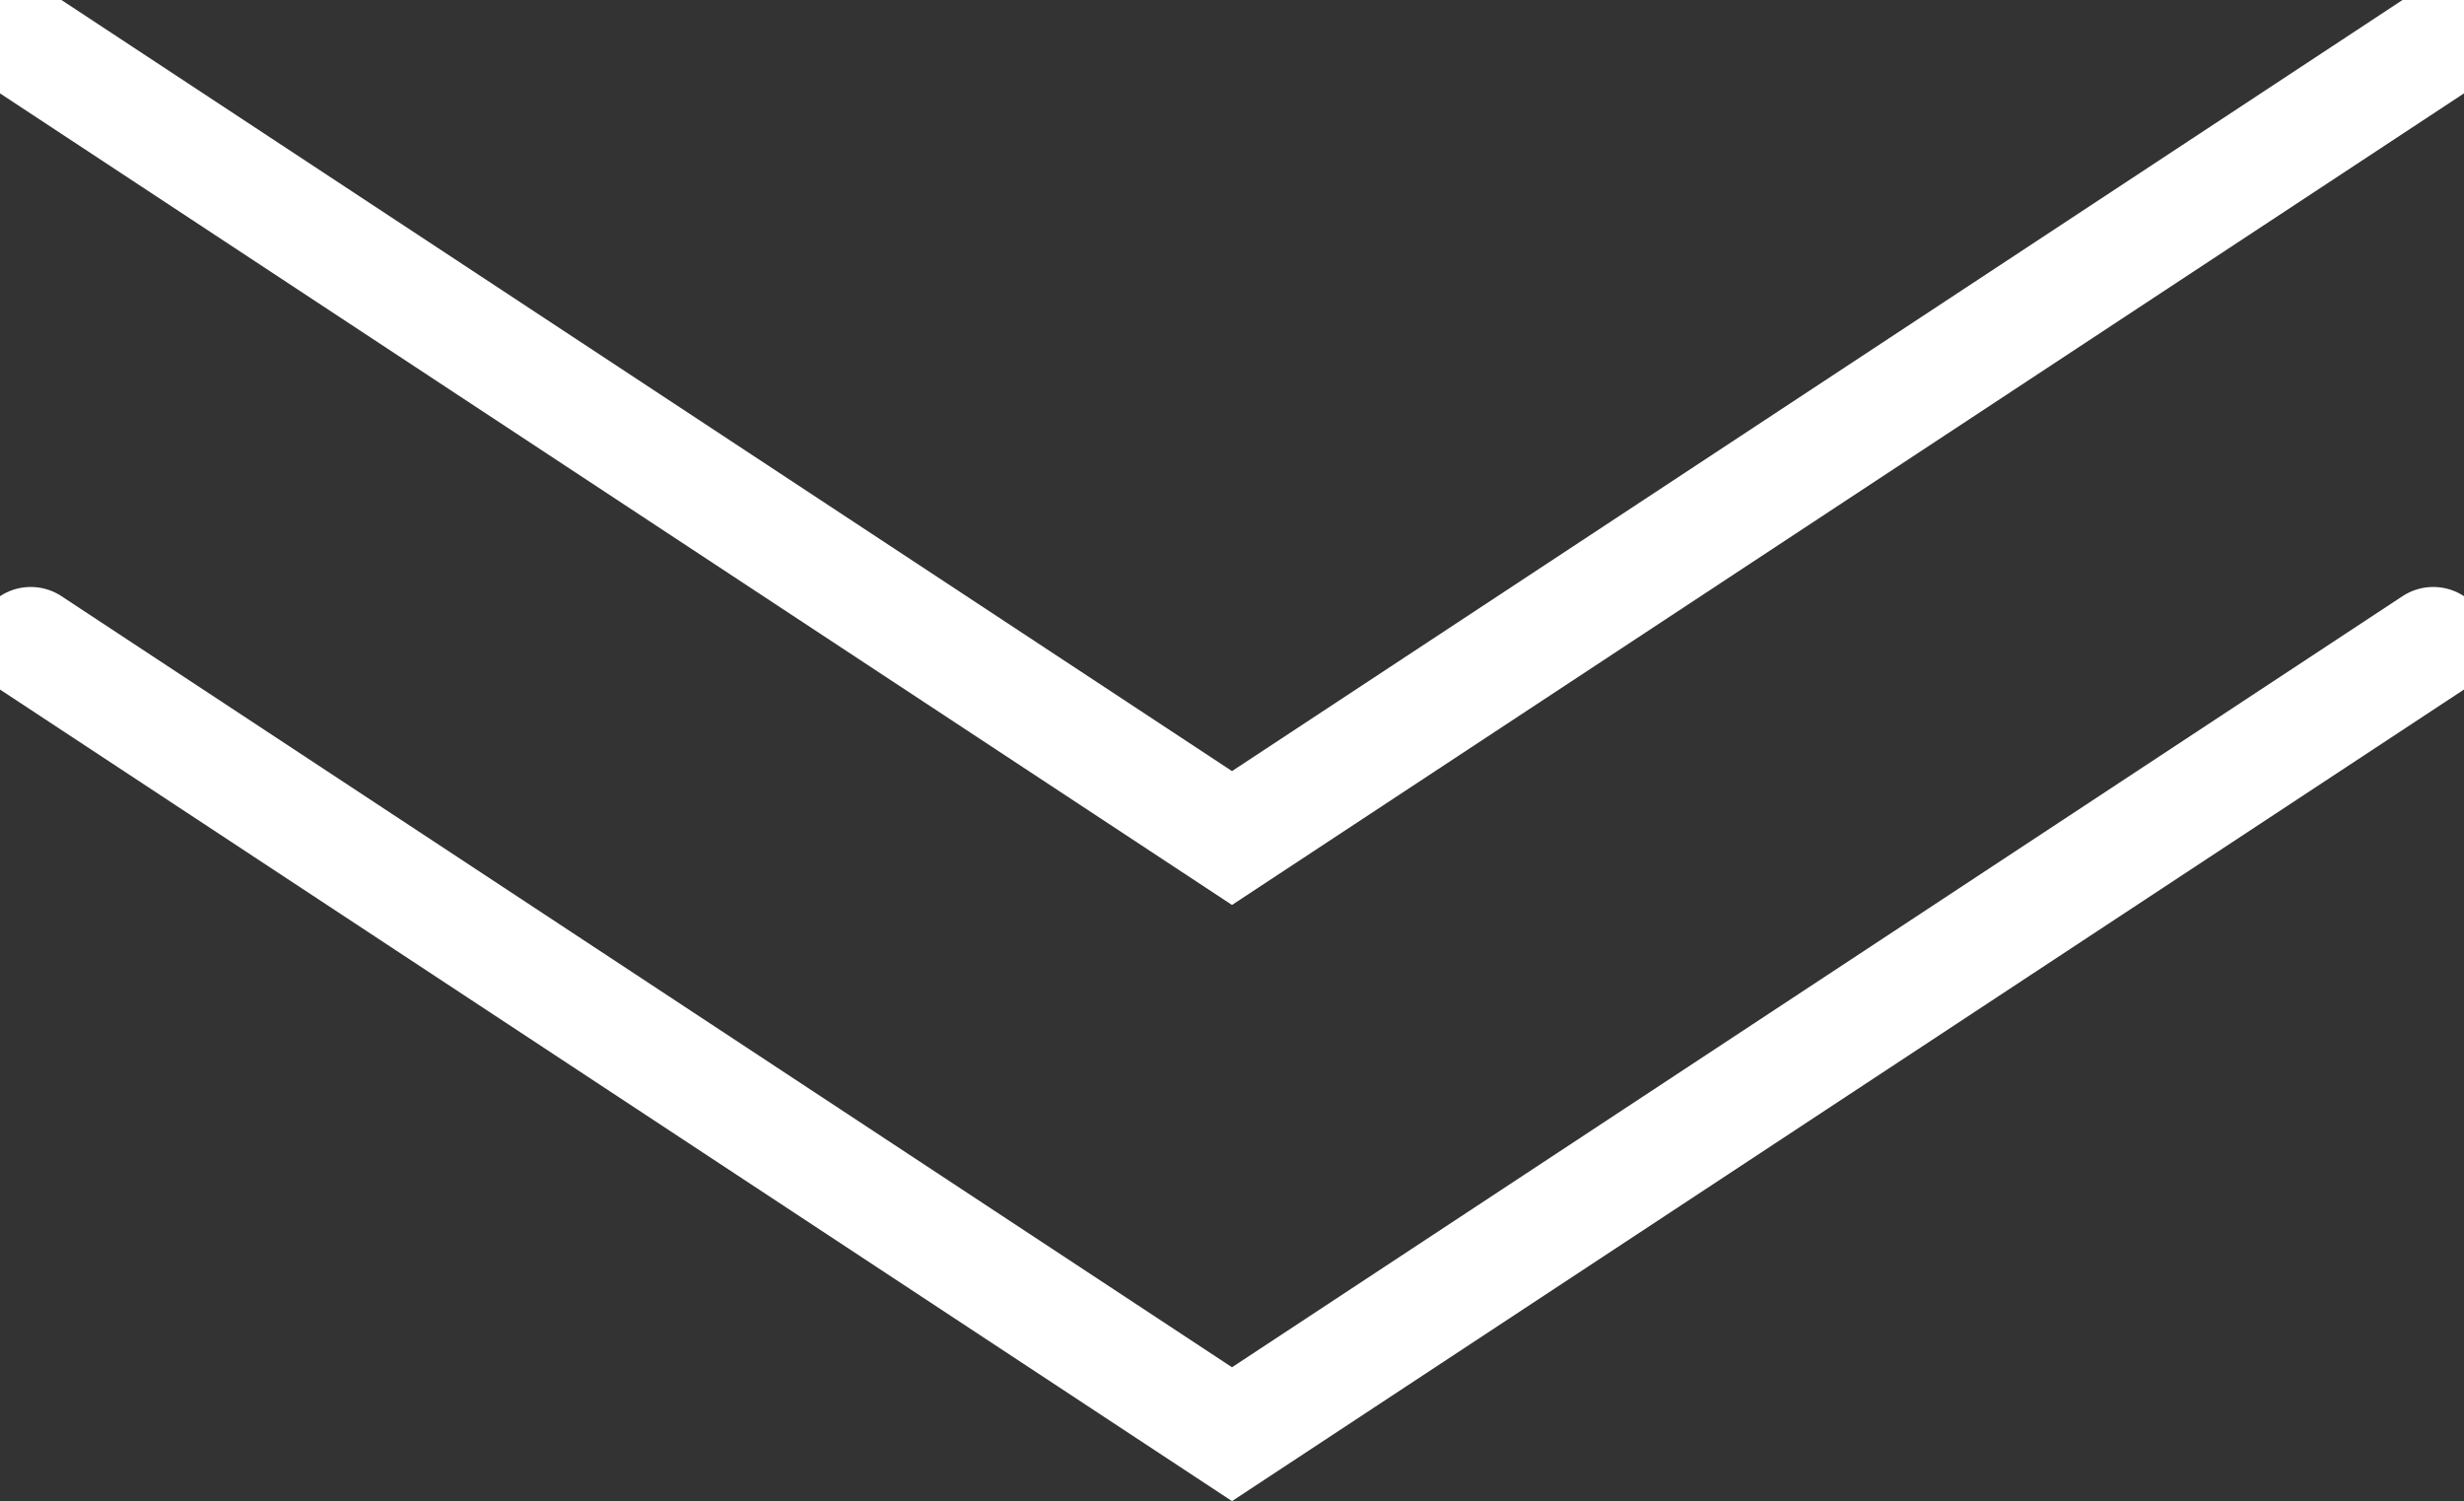 <svg xmlns="http://www.w3.org/2000/svg" width="66.126" height="40.287" viewBox="0 0 66.126 40.287"><rect x="0" y="0" width="66.126" height="40.287" fill="#333333" stroke="none"/><defs><style>.a{fill:none;stroke:#fff;stroke-linecap:round;stroke-width:3px;}</style></defs><g transform="translate(-611.175 -1259.393)"><path class="a" d="M1046,8189.646l32.238,21.238,32.238-21.238" transform="translate(-434 -6929)"/><path class="a" d="M1046,8189.646l32.238,21.238,32.238-21.238" transform="translate(-434 -6913)"/></g></svg>